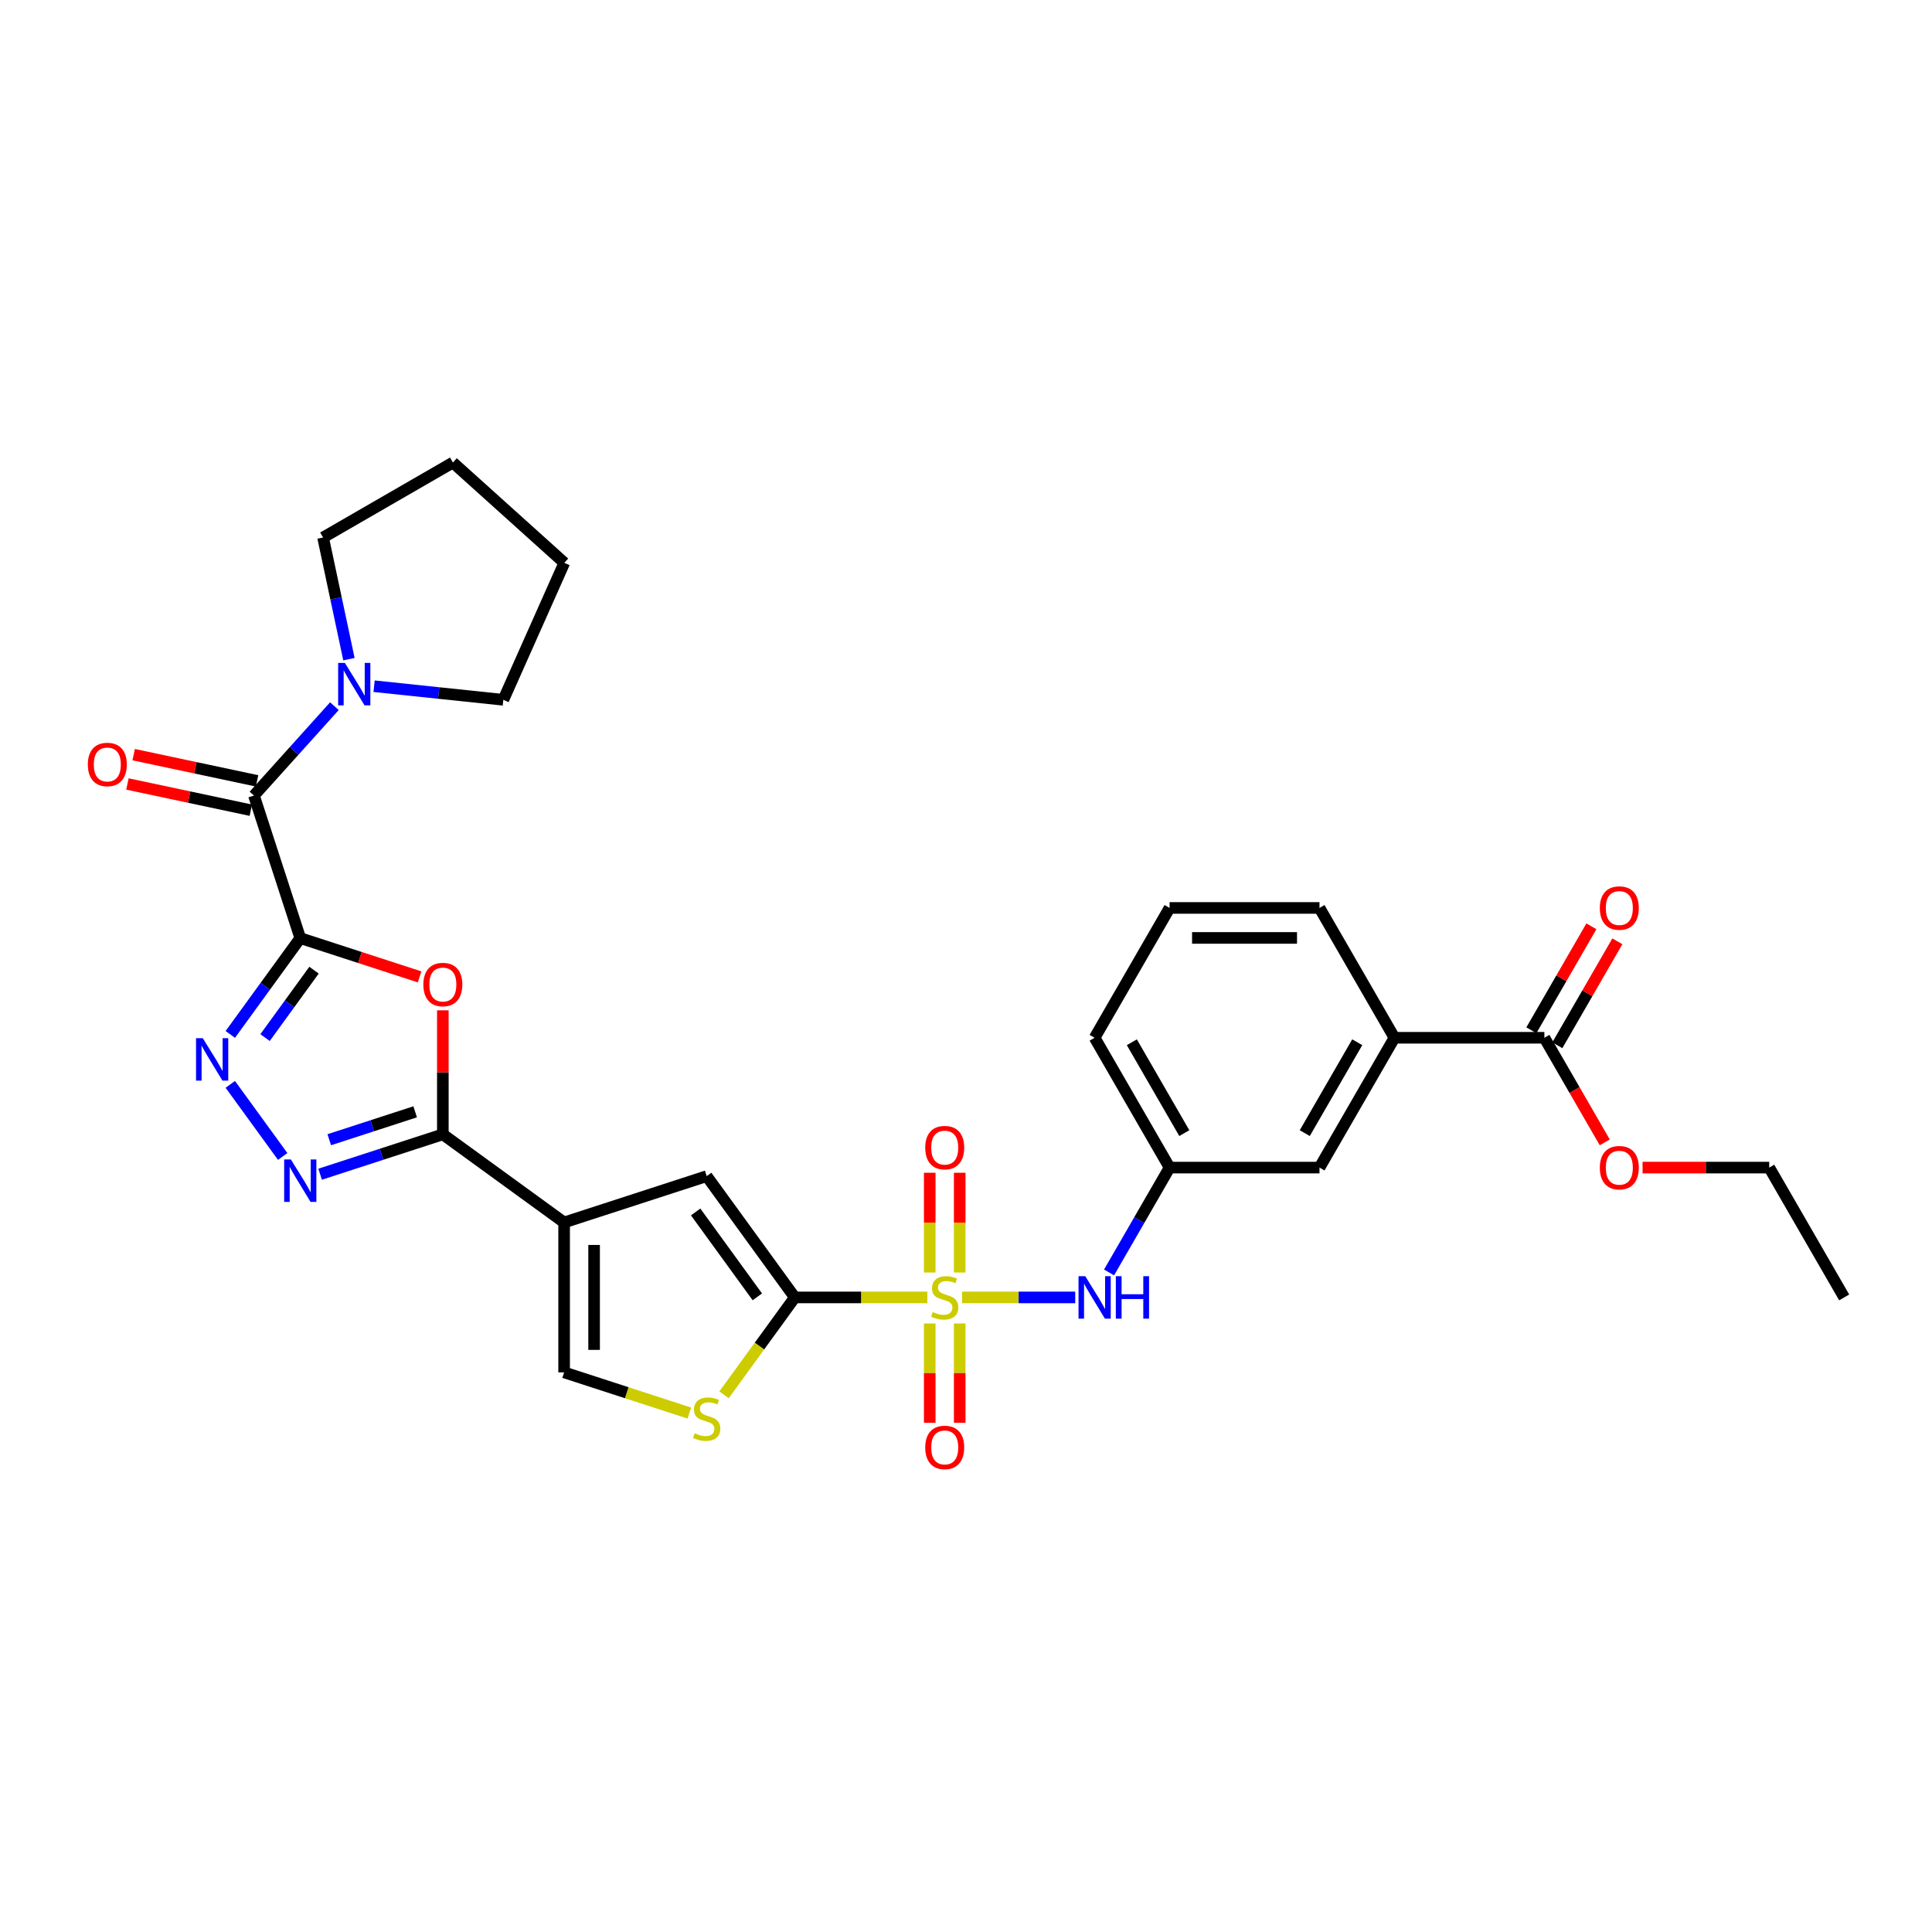 <?xml version='1.0' encoding='iso-8859-1'?>
<svg version='1.1' baseProfile='full'
              xmlns='http://www.w3.org/2000/svg'
                      xmlns:rdkit='http://www.rdkit.org/xml'
                      xmlns:xlink='http://www.w3.org/1999/xlink'
                  xml:space='preserve'
width='1000px' height='1000px' viewBox='0 0 1000 1000'>
<!-- END OF HEADER -->
<rect style='opacity:1.0;fill:#FFFFFF;stroke:none' width='1000' height='1000' x='0' y='0'> </rect>
<path class='bond-1' d='M 480,671.542 L 445.695,671.542' style='fill:none;fill-rule:evenodd;stroke:#CCCC00;stroke-width:6px;stroke-linecap:butt;stroke-linejoin:miter;stroke-opacity:1' />
<path class='bond-1' d='M 445.695,671.542 L 411.391,671.542' style='fill:none;fill-rule:evenodd;stroke:#000000;stroke-width:6px;stroke-linecap:butt;stroke-linejoin:miter;stroke-opacity:1' />
<path class='bond-11' d='M 497.97,671.542 L 527.25,671.542' style='fill:none;fill-rule:evenodd;stroke:#CCCC00;stroke-width:6px;stroke-linecap:butt;stroke-linejoin:miter;stroke-opacity:1' />
<path class='bond-11' d='M 527.25,671.542 L 556.53,671.542' style='fill:none;fill-rule:evenodd;stroke:#0000FF;stroke-width:6px;stroke-linecap:butt;stroke-linejoin:miter;stroke-opacity:1' />
<path class='bond-14' d='M 496.744,658.646 L 496.744,632.832' style='fill:none;fill-rule:evenodd;stroke:#CCCC00;stroke-width:6px;stroke-linecap:butt;stroke-linejoin:miter;stroke-opacity:1' />
<path class='bond-14' d='M 496.744,632.832 L 496.744,607.018' style='fill:none;fill-rule:evenodd;stroke:#FF0000;stroke-width:6px;stroke-linecap:butt;stroke-linejoin:miter;stroke-opacity:1' />
<path class='bond-14' d='M 481.225,658.646 L 481.225,632.832' style='fill:none;fill-rule:evenodd;stroke:#CCCC00;stroke-width:6px;stroke-linecap:butt;stroke-linejoin:miter;stroke-opacity:1' />
<path class='bond-14' d='M 481.225,632.832 L 481.225,607.018' style='fill:none;fill-rule:evenodd;stroke:#FF0000;stroke-width:6px;stroke-linecap:butt;stroke-linejoin:miter;stroke-opacity:1' />
<path class='bond-15' d='M 481.225,685.027 L 481.225,710.724' style='fill:none;fill-rule:evenodd;stroke:#CCCC00;stroke-width:6px;stroke-linecap:butt;stroke-linejoin:miter;stroke-opacity:1' />
<path class='bond-15' d='M 481.225,710.724 L 481.225,736.421' style='fill:none;fill-rule:evenodd;stroke:#FF0000;stroke-width:6px;stroke-linecap:butt;stroke-linejoin:miter;stroke-opacity:1' />
<path class='bond-15' d='M 496.744,685.027 L 496.744,710.724' style='fill:none;fill-rule:evenodd;stroke:#CCCC00;stroke-width:6px;stroke-linecap:butt;stroke-linejoin:miter;stroke-opacity:1' />
<path class='bond-15' d='M 496.744,710.724 L 496.744,736.421' style='fill:none;fill-rule:evenodd;stroke:#FF0000;stroke-width:6px;stroke-linecap:butt;stroke-linejoin:miter;stroke-opacity:1' />
<path class='bond-0' d='M 155.417,485.566 L 186.302,495.6' style='fill:none;fill-rule:evenodd;stroke:#000000;stroke-width:6px;stroke-linecap:butt;stroke-linejoin:miter;stroke-opacity:1' />
<path class='bond-0' d='M 186.302,495.6 L 217.186,505.635' style='fill:none;fill-rule:evenodd;stroke:#FF0000;stroke-width:6px;stroke-linecap:butt;stroke-linejoin:miter;stroke-opacity:1' />
<path class='bond-7' d='M 155.417,485.566 L 131.44,411.77' style='fill:none;fill-rule:evenodd;stroke:#000000;stroke-width:6px;stroke-linecap:butt;stroke-linejoin:miter;stroke-opacity:1' />
<path class='bond-33' d='M 155.417,485.566 L 137.309,510.489' style='fill:none;fill-rule:evenodd;stroke:#000000;stroke-width:6px;stroke-linecap:butt;stroke-linejoin:miter;stroke-opacity:1' />
<path class='bond-33' d='M 137.309,510.489 L 119.201,535.413' style='fill:none;fill-rule:evenodd;stroke:#0000FF;stroke-width:6px;stroke-linecap:butt;stroke-linejoin:miter;stroke-opacity:1' />
<path class='bond-33' d='M 162.54,502.164 L 149.864,519.611' style='fill:none;fill-rule:evenodd;stroke:#000000;stroke-width:6px;stroke-linecap:butt;stroke-linejoin:miter;stroke-opacity:1' />
<path class='bond-33' d='M 149.864,519.611 L 137.188,537.057' style='fill:none;fill-rule:evenodd;stroke:#0000FF;stroke-width:6px;stroke-linecap:butt;stroke-linejoin:miter;stroke-opacity:1' />
<path class='bond-8' d='M 411.391,671.542 L 365.783,608.767' style='fill:none;fill-rule:evenodd;stroke:#000000;stroke-width:6px;stroke-linecap:butt;stroke-linejoin:miter;stroke-opacity:1' />
<path class='bond-8' d='M 391.995,671.247 L 360.069,627.305' style='fill:none;fill-rule:evenodd;stroke:#000000;stroke-width:6px;stroke-linecap:butt;stroke-linejoin:miter;stroke-opacity:1' />
<path class='bond-9' d='M 411.391,671.542 L 393.08,696.745' style='fill:none;fill-rule:evenodd;stroke:#000000;stroke-width:6px;stroke-linecap:butt;stroke-linejoin:miter;stroke-opacity:1' />
<path class='bond-9' d='M 393.08,696.745 L 374.768,721.949' style='fill:none;fill-rule:evenodd;stroke:#CCCC00;stroke-width:6px;stroke-linecap:butt;stroke-linejoin:miter;stroke-opacity:1' />
<path class='bond-2' d='M 291.987,632.745 L 365.783,608.767' style='fill:none;fill-rule:evenodd;stroke:#000000;stroke-width:6px;stroke-linecap:butt;stroke-linejoin:miter;stroke-opacity:1' />
<path class='bond-3' d='M 291.987,632.745 L 229.213,587.137' style='fill:none;fill-rule:evenodd;stroke:#000000;stroke-width:6px;stroke-linecap:butt;stroke-linejoin:miter;stroke-opacity:1' />
<path class='bond-31' d='M 291.987,632.745 L 291.987,710.338' style='fill:none;fill-rule:evenodd;stroke:#000000;stroke-width:6px;stroke-linecap:butt;stroke-linejoin:miter;stroke-opacity:1' />
<path class='bond-31' d='M 307.506,644.384 L 307.506,698.699' style='fill:none;fill-rule:evenodd;stroke:#000000;stroke-width:6px;stroke-linecap:butt;stroke-linejoin:miter;stroke-opacity:1' />
<path class='bond-4' d='M 229.213,587.137 L 229.213,555.036' style='fill:none;fill-rule:evenodd;stroke:#000000;stroke-width:6px;stroke-linecap:butt;stroke-linejoin:miter;stroke-opacity:1' />
<path class='bond-4' d='M 229.213,555.036 L 229.213,522.936' style='fill:none;fill-rule:evenodd;stroke:#FF0000;stroke-width:6px;stroke-linecap:butt;stroke-linejoin:miter;stroke-opacity:1' />
<path class='bond-6' d='M 229.213,587.137 L 197.452,597.457' style='fill:none;fill-rule:evenodd;stroke:#000000;stroke-width:6px;stroke-linecap:butt;stroke-linejoin:miter;stroke-opacity:1' />
<path class='bond-6' d='M 197.452,597.457 L 165.691,607.776' style='fill:none;fill-rule:evenodd;stroke:#0000FF;stroke-width:6px;stroke-linecap:butt;stroke-linejoin:miter;stroke-opacity:1' />
<path class='bond-6' d='M 214.889,575.473 L 192.656,582.697' style='fill:none;fill-rule:evenodd;stroke:#000000;stroke-width:6px;stroke-linecap:butt;stroke-linejoin:miter;stroke-opacity:1' />
<path class='bond-6' d='M 192.656,582.697 L 170.423,589.921' style='fill:none;fill-rule:evenodd;stroke:#0000FF;stroke-width:6px;stroke-linecap:butt;stroke-linejoin:miter;stroke-opacity:1' />
<path class='bond-5' d='M 119.201,561.267 L 146.315,598.587' style='fill:none;fill-rule:evenodd;stroke:#0000FF;stroke-width:6px;stroke-linecap:butt;stroke-linejoin:miter;stroke-opacity:1' />
<path class='bond-12' d='M 131.44,411.77 L 152.263,388.643' style='fill:none;fill-rule:evenodd;stroke:#000000;stroke-width:6px;stroke-linecap:butt;stroke-linejoin:miter;stroke-opacity:1' />
<path class='bond-12' d='M 152.263,388.643 L 173.086,365.516' style='fill:none;fill-rule:evenodd;stroke:#0000FF;stroke-width:6px;stroke-linecap:butt;stroke-linejoin:miter;stroke-opacity:1' />
<path class='bond-17' d='M 133.053,404.18 L 101.117,397.392' style='fill:none;fill-rule:evenodd;stroke:#000000;stroke-width:6px;stroke-linecap:butt;stroke-linejoin:miter;stroke-opacity:1' />
<path class='bond-17' d='M 101.117,397.392 L 69.182,390.604' style='fill:none;fill-rule:evenodd;stroke:#FF0000;stroke-width:6px;stroke-linecap:butt;stroke-linejoin:miter;stroke-opacity:1' />
<path class='bond-17' d='M 129.826,419.36 L 97.891,412.572' style='fill:none;fill-rule:evenodd;stroke:#000000;stroke-width:6px;stroke-linecap:butt;stroke-linejoin:miter;stroke-opacity:1' />
<path class='bond-17' d='M 97.891,412.572 L 65.955,405.783' style='fill:none;fill-rule:evenodd;stroke:#FF0000;stroke-width:6px;stroke-linecap:butt;stroke-linejoin:miter;stroke-opacity:1' />
<path class='bond-10' d='M 356.798,731.397 L 324.393,720.867' style='fill:none;fill-rule:evenodd;stroke:#CCCC00;stroke-width:6px;stroke-linecap:butt;stroke-linejoin:miter;stroke-opacity:1' />
<path class='bond-10' d='M 324.393,720.867 L 291.987,710.338' style='fill:none;fill-rule:evenodd;stroke:#000000;stroke-width:6px;stroke-linecap:butt;stroke-linejoin:miter;stroke-opacity:1' />
<path class='bond-18' d='M 574.042,658.615 L 589.708,631.479' style='fill:none;fill-rule:evenodd;stroke:#0000FF;stroke-width:6px;stroke-linecap:butt;stroke-linejoin:miter;stroke-opacity:1' />
<path class='bond-18' d='M 589.708,631.479 L 605.375,604.344' style='fill:none;fill-rule:evenodd;stroke:#000000;stroke-width:6px;stroke-linecap:butt;stroke-linejoin:miter;stroke-opacity:1' />
<path class='bond-22' d='M 180.612,341.18 L 173.92,309.694' style='fill:none;fill-rule:evenodd;stroke:#0000FF;stroke-width:6px;stroke-linecap:butt;stroke-linejoin:miter;stroke-opacity:1' />
<path class='bond-22' d='M 173.92,309.694 L 167.227,278.209' style='fill:none;fill-rule:evenodd;stroke:#000000;stroke-width:6px;stroke-linecap:butt;stroke-linejoin:miter;stroke-opacity:1' />
<path class='bond-23' d='M 193.633,355.186 L 227.081,358.702' style='fill:none;fill-rule:evenodd;stroke:#0000FF;stroke-width:6px;stroke-linecap:butt;stroke-linejoin:miter;stroke-opacity:1' />
<path class='bond-23' d='M 227.081,358.702 L 260.528,362.217' style='fill:none;fill-rule:evenodd;stroke:#000000;stroke-width:6px;stroke-linecap:butt;stroke-linejoin:miter;stroke-opacity:1' />
<path class='bond-13' d='M 799.359,537.146 L 721.765,537.146' style='fill:none;fill-rule:evenodd;stroke:#000000;stroke-width:6px;stroke-linecap:butt;stroke-linejoin:miter;stroke-opacity:1' />
<path class='bond-20' d='M 806.078,541.026 L 821.611,514.123' style='fill:none;fill-rule:evenodd;stroke:#000000;stroke-width:6px;stroke-linecap:butt;stroke-linejoin:miter;stroke-opacity:1' />
<path class='bond-20' d='M 821.611,514.123 L 837.143,487.22' style='fill:none;fill-rule:evenodd;stroke:#FF0000;stroke-width:6px;stroke-linecap:butt;stroke-linejoin:miter;stroke-opacity:1' />
<path class='bond-20' d='M 792.639,533.266 L 808.171,506.364' style='fill:none;fill-rule:evenodd;stroke:#000000;stroke-width:6px;stroke-linecap:butt;stroke-linejoin:miter;stroke-opacity:1' />
<path class='bond-20' d='M 808.171,506.364 L 823.703,479.461' style='fill:none;fill-rule:evenodd;stroke:#FF0000;stroke-width:6px;stroke-linecap:butt;stroke-linejoin:miter;stroke-opacity:1' />
<path class='bond-21' d='M 799.359,537.146 L 814.989,564.219' style='fill:none;fill-rule:evenodd;stroke:#000000;stroke-width:6px;stroke-linecap:butt;stroke-linejoin:miter;stroke-opacity:1' />
<path class='bond-21' d='M 814.989,564.219 L 830.62,591.293' style='fill:none;fill-rule:evenodd;stroke:#FF0000;stroke-width:6px;stroke-linecap:butt;stroke-linejoin:miter;stroke-opacity:1' />
<path class='bond-16' d='M 721.765,537.146 L 682.968,604.344' style='fill:none;fill-rule:evenodd;stroke:#000000;stroke-width:6px;stroke-linecap:butt;stroke-linejoin:miter;stroke-opacity:1' />
<path class='bond-16' d='M 702.506,539.466 L 675.348,586.505' style='fill:none;fill-rule:evenodd;stroke:#000000;stroke-width:6px;stroke-linecap:butt;stroke-linejoin:miter;stroke-opacity:1' />
<path class='bond-32' d='M 721.765,537.146 L 682.968,469.948' style='fill:none;fill-rule:evenodd;stroke:#000000;stroke-width:6px;stroke-linecap:butt;stroke-linejoin:miter;stroke-opacity:1' />
<path class='bond-19' d='M 605.375,604.344 L 682.968,604.344' style='fill:none;fill-rule:evenodd;stroke:#000000;stroke-width:6px;stroke-linecap:butt;stroke-linejoin:miter;stroke-opacity:1' />
<path class='bond-26' d='M 605.375,604.344 L 566.578,537.146' style='fill:none;fill-rule:evenodd;stroke:#000000;stroke-width:6px;stroke-linecap:butt;stroke-linejoin:miter;stroke-opacity:1' />
<path class='bond-26' d='M 612.995,586.505 L 585.837,539.466' style='fill:none;fill-rule:evenodd;stroke:#000000;stroke-width:6px;stroke-linecap:butt;stroke-linejoin:miter;stroke-opacity:1' />
<path class='bond-27' d='M 850.182,604.344 L 882.966,604.344' style='fill:none;fill-rule:evenodd;stroke:#FF0000;stroke-width:6px;stroke-linecap:butt;stroke-linejoin:miter;stroke-opacity:1' />
<path class='bond-27' d='M 882.966,604.344 L 915.749,604.344' style='fill:none;fill-rule:evenodd;stroke:#000000;stroke-width:6px;stroke-linecap:butt;stroke-linejoin:miter;stroke-opacity:1' />
<path class='bond-28' d='M 167.227,278.209 L 234.425,239.412' style='fill:none;fill-rule:evenodd;stroke:#000000;stroke-width:6px;stroke-linecap:butt;stroke-linejoin:miter;stroke-opacity:1' />
<path class='bond-29' d='M 260.528,362.217 L 292.088,291.332' style='fill:none;fill-rule:evenodd;stroke:#000000;stroke-width:6px;stroke-linecap:butt;stroke-linejoin:miter;stroke-opacity:1' />
<path class='bond-24' d='M 682.968,469.948 L 605.375,469.948' style='fill:none;fill-rule:evenodd;stroke:#000000;stroke-width:6px;stroke-linecap:butt;stroke-linejoin:miter;stroke-opacity:1' />
<path class='bond-24' d='M 671.329,485.467 L 617.014,485.467' style='fill:none;fill-rule:evenodd;stroke:#000000;stroke-width:6px;stroke-linecap:butt;stroke-linejoin:miter;stroke-opacity:1' />
<path class='bond-25' d='M 605.375,469.948 L 566.578,537.146' style='fill:none;fill-rule:evenodd;stroke:#000000;stroke-width:6px;stroke-linecap:butt;stroke-linejoin:miter;stroke-opacity:1' />
<path class='bond-30' d='M 915.749,604.344 L 954.545,671.542' style='fill:none;fill-rule:evenodd;stroke:#000000;stroke-width:6px;stroke-linecap:butt;stroke-linejoin:miter;stroke-opacity:1' />
<path class='bond-34' d='M 234.425,239.412 L 292.088,291.332' style='fill:none;fill-rule:evenodd;stroke:#000000;stroke-width:6px;stroke-linecap:butt;stroke-linejoin:miter;stroke-opacity:1' />
<path  class='atom-0' d='M 482.777 679.084
Q 483.026 679.177, 484.05 679.611
Q 485.074 680.046, 486.191 680.325
Q 487.34 680.574, 488.457 680.574
Q 490.537 680.574, 491.747 679.58
Q 492.958 678.556, 492.958 676.787
Q 492.958 675.577, 492.337 674.832
Q 491.747 674.087, 490.816 673.683
Q 489.885 673.28, 488.333 672.814
Q 486.378 672.224, 485.198 671.666
Q 484.05 671.107, 483.212 669.928
Q 482.405 668.748, 482.405 666.762
Q 482.405 664, 484.267 662.293
Q 486.16 660.585, 489.885 660.585
Q 492.43 660.585, 495.316 661.796
L 494.603 664.186
Q 491.964 663.1, 489.978 663.1
Q 487.836 663.1, 486.657 664
Q 485.478 664.869, 485.509 666.389
Q 485.509 667.569, 486.098 668.283
Q 486.719 668.997, 487.588 669.4
Q 488.488 669.804, 489.978 670.269
Q 491.964 670.89, 493.144 671.511
Q 494.323 672.131, 495.161 673.404
Q 496.03 674.645, 496.03 676.787
Q 496.03 679.829, 493.982 681.474
Q 491.964 683.088, 488.581 683.088
Q 486.626 683.088, 485.136 682.653
Q 483.677 682.25, 481.939 681.536
L 482.777 679.084
' fill='#CCCC00'/>
<path  class='atom-5' d='M 219.126 509.605
Q 219.126 504.329, 221.733 501.38
Q 224.34 498.432, 229.213 498.432
Q 234.086 498.432, 236.693 501.38
Q 239.3 504.329, 239.3 509.605
Q 239.3 514.944, 236.662 517.985
Q 234.024 520.996, 229.213 520.996
Q 224.371 520.996, 221.733 517.985
Q 219.126 514.975, 219.126 509.605
M 229.213 518.513
Q 232.565 518.513, 234.365 516.278
Q 236.196 514.013, 236.196 509.605
Q 236.196 505.291, 234.365 503.119
Q 232.565 500.915, 229.213 500.915
Q 225.861 500.915, 224.03 503.087
Q 222.23 505.26, 222.23 509.605
Q 222.23 514.044, 224.03 516.278
Q 225.861 518.513, 229.213 518.513
' fill='#FF0000'/>
<path  class='atom-6' d='M 104.952 537.353
L 112.152 548.992
Q 112.866 550.14, 114.015 552.22
Q 115.163 554.299, 115.225 554.423
L 115.225 537.353
L 118.142 537.353
L 118.142 559.327
L 115.132 559.327
L 107.404 546.602
Q 106.503 545.112, 105.541 543.405
Q 104.61 541.698, 104.331 541.17
L 104.331 559.327
L 101.475 559.327
L 101.475 537.353
L 104.952 537.353
' fill='#0000FF'/>
<path  class='atom-7' d='M 150.56 600.127
L 157.761 611.766
Q 158.474 612.915, 159.623 614.994
Q 160.771 617.074, 160.833 617.198
L 160.833 600.127
L 163.751 600.127
L 163.751 622.102
L 160.74 622.102
L 153.012 609.376
Q 152.112 607.886, 151.15 606.179
Q 150.218 604.472, 149.939 603.945
L 149.939 622.102
L 147.084 622.102
L 147.084 600.127
L 150.56 600.127
' fill='#0000FF'/>
<path  class='atom-10' d='M 359.576 741.858
Q 359.824 741.951, 360.848 742.386
Q 361.872 742.82, 362.99 743.1
Q 364.138 743.348, 365.255 743.348
Q 367.335 743.348, 368.545 742.355
Q 369.756 741.331, 369.756 739.561
Q 369.756 738.351, 369.135 737.606
Q 368.545 736.861, 367.614 736.458
Q 366.683 736.054, 365.131 735.589
Q 363.176 734.999, 361.997 734.44
Q 360.848 733.882, 360.01 732.702
Q 359.203 731.523, 359.203 729.536
Q 359.203 726.774, 361.065 725.067
Q 362.959 723.36, 366.683 723.36
Q 369.228 723.36, 372.115 724.57
L 371.401 726.96
Q 368.763 725.874, 366.776 725.874
Q 364.635 725.874, 363.455 726.774
Q 362.276 727.643, 362.307 729.164
Q 362.307 730.343, 362.897 731.057
Q 363.517 731.771, 364.386 732.175
Q 365.287 732.578, 366.776 733.044
Q 368.763 733.664, 369.942 734.285
Q 371.122 734.906, 371.96 736.178
Q 372.829 737.42, 372.829 739.561
Q 372.829 742.603, 370.78 744.248
Q 368.763 745.862, 365.38 745.862
Q 363.424 745.862, 361.934 745.427
Q 360.476 745.024, 358.738 744.31
L 359.576 741.858
' fill='#CCCC00'/>
<path  class='atom-12' d='M 561.721 660.554
L 568.922 672.193
Q 569.635 673.342, 570.784 675.421
Q 571.932 677.501, 571.994 677.625
L 571.994 660.554
L 574.912 660.554
L 574.912 682.529
L 571.901 682.529
L 564.173 669.804
Q 563.273 668.314, 562.311 666.607
Q 561.38 664.9, 561.1 664.372
L 561.1 682.529
L 558.245 682.529
L 558.245 660.554
L 561.721 660.554
' fill='#0000FF'/>
<path  class='atom-12' d='M 577.55 660.554
L 580.53 660.554
L 580.53 669.897
L 591.765 669.897
L 591.765 660.554
L 594.745 660.554
L 594.745 682.529
L 591.765 682.529
L 591.765 672.38
L 580.53 672.38
L 580.53 682.529
L 577.55 682.529
L 577.55 660.554
' fill='#0000FF'/>
<path  class='atom-13' d='M 178.502 343.119
L 185.703 354.758
Q 186.417 355.907, 187.565 357.986
Q 188.714 360.066, 188.776 360.19
L 188.776 343.119
L 191.693 343.119
L 191.693 365.094
L 188.683 365.094
L 180.954 352.369
Q 180.054 350.879, 179.092 349.172
Q 178.161 347.465, 177.882 346.937
L 177.882 365.094
L 175.026 365.094
L 175.026 343.119
L 178.502 343.119
' fill='#0000FF'/>
<path  class='atom-15' d='M 478.898 594.01
Q 478.898 588.734, 481.505 585.785
Q 484.112 582.837, 488.985 582.837
Q 493.858 582.837, 496.465 585.785
Q 499.072 588.734, 499.072 594.01
Q 499.072 599.349, 496.434 602.39
Q 493.796 605.401, 488.985 605.401
Q 484.143 605.401, 481.505 602.39
Q 478.898 599.38, 478.898 594.01
M 488.985 602.918
Q 492.337 602.918, 494.137 600.683
Q 495.968 598.418, 495.968 594.01
Q 495.968 589.696, 494.137 587.524
Q 492.337 585.32, 488.985 585.32
Q 485.633 585.32, 483.802 587.492
Q 482.001 589.665, 482.001 594.01
Q 482.001 598.449, 483.802 600.683
Q 485.633 602.918, 488.985 602.918
' fill='#FF0000'/>
<path  class='atom-16' d='M 478.898 749.197
Q 478.898 743.921, 481.505 740.972
Q 484.112 738.024, 488.985 738.024
Q 493.858 738.024, 496.465 740.972
Q 499.072 743.921, 499.072 749.197
Q 499.072 754.536, 496.434 757.577
Q 493.796 760.588, 488.985 760.588
Q 484.143 760.588, 481.505 757.577
Q 478.898 754.567, 478.898 749.197
M 488.985 758.105
Q 492.337 758.105, 494.137 755.87
Q 495.968 753.604, 495.968 749.197
Q 495.968 744.883, 494.137 742.71
Q 492.337 740.507, 488.985 740.507
Q 485.633 740.507, 483.802 742.679
Q 482.001 744.852, 482.001 749.197
Q 482.001 753.636, 483.802 755.87
Q 485.633 758.105, 488.985 758.105
' fill='#FF0000'/>
<path  class='atom-18' d='M 45.455 395.699
Q 45.455 390.423, 48.062 387.474
Q 50.669 384.526, 55.542 384.526
Q 60.415 384.526, 63.022 387.474
Q 65.629 390.423, 65.629 395.699
Q 65.629 401.038, 62.991 404.079
Q 60.352 407.09, 55.542 407.09
Q 50.7 407.09, 48.062 404.079
Q 45.455 401.069, 45.455 395.699
M 55.542 404.607
Q 58.894 404.607, 60.694 402.372
Q 62.525 400.107, 62.525 395.699
Q 62.525 391.385, 60.694 389.212
Q 58.894 387.009, 55.542 387.009
Q 52.19 387.009, 50.358 389.181
Q 48.558 391.354, 48.558 395.699
Q 48.558 400.138, 50.358 402.372
Q 52.19 404.607, 55.542 404.607
' fill='#FF0000'/>
<path  class='atom-21' d='M 828.068 470.01
Q 828.068 464.734, 830.675 461.785
Q 833.282 458.837, 838.155 458.837
Q 843.028 458.837, 845.635 461.785
Q 848.242 464.734, 848.242 470.01
Q 848.242 475.349, 845.604 478.39
Q 842.966 481.401, 838.155 481.401
Q 833.313 481.401, 830.675 478.39
Q 828.068 475.38, 828.068 470.01
M 838.155 478.918
Q 841.507 478.918, 843.308 476.683
Q 845.139 474.417, 845.139 470.01
Q 845.139 465.696, 843.308 463.523
Q 841.507 461.32, 838.155 461.32
Q 834.803 461.32, 832.972 463.492
Q 831.172 465.665, 831.172 470.01
Q 831.172 474.448, 832.972 476.683
Q 834.803 478.918, 838.155 478.918
' fill='#FF0000'/>
<path  class='atom-22' d='M 828.068 604.406
Q 828.068 599.13, 830.675 596.181
Q 833.282 593.232, 838.155 593.232
Q 843.028 593.232, 845.635 596.181
Q 848.242 599.13, 848.242 604.406
Q 848.242 609.744, 845.604 612.786
Q 842.966 615.797, 838.155 615.797
Q 833.313 615.797, 830.675 612.786
Q 828.068 609.775, 828.068 604.406
M 838.155 613.314
Q 841.507 613.314, 843.308 611.079
Q 845.139 608.813, 845.139 604.406
Q 845.139 600.092, 843.308 597.919
Q 841.507 595.715, 838.155 595.715
Q 834.803 595.715, 832.972 597.888
Q 831.172 600.061, 831.172 604.406
Q 831.172 608.844, 832.972 611.079
Q 834.803 613.314, 838.155 613.314
' fill='#FF0000'/>
</svg>
